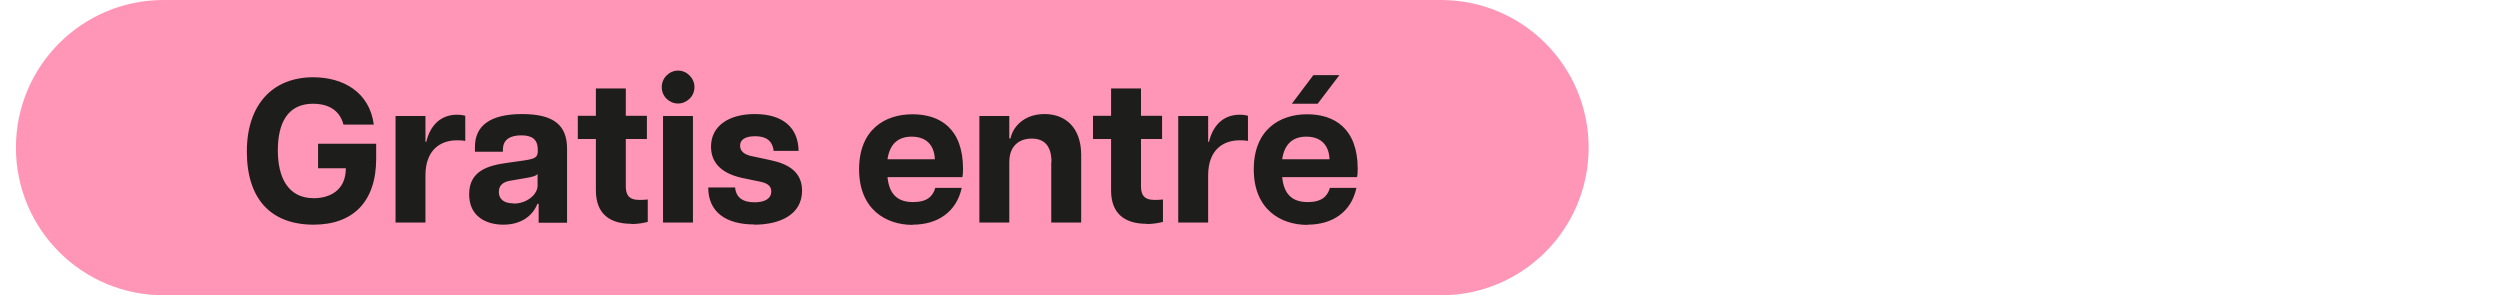 <?xml version="1.0" encoding="UTF-8"?>
<svg id="Layer_2" data-name="Layer 2" xmlns="http://www.w3.org/2000/svg" viewBox="0 0 116.17 13.71">
  <defs>
    <style>
      .cls-1 {
        fill: #1d1d1b;
      }

      .cls-2 {
        fill: #ff96b7;
      }
    </style>
  </defs>
  <g id="Layer_1-2" data-name="Layer 1-2">
    <path class="cls-2" d="M7.6,0C3.81,0,.74,3.07.74,6.86s3.07,6.86,6.86,6.86h59.36c3.79,0,6.86-3.07,6.86-6.86s-3.07-6.86-6.86-6.86H7.6Z"/>
    <path class="cls-1" d="M59.58,7.4c.1-.69.48-1.05,1.12-1.05.76,0,1.06.48,1.08,1.05,0,0-2.2,0-2.2,0ZM60.03,4.82h1.2l1.01-1.33h-1.21l-1,1.33ZM60.76,10.44c1.15,0,2.03-.58,2.27-1.71h-1.23c-.12.4-.39.66-1.03.66-.69,0-1.11-.33-1.19-1.16h3.48c.02-.1.03-.2.03-.38,0-1.88-1.08-2.54-2.35-2.54s-2.48.71-2.48,2.56,1.24,2.58,2.49,2.58M54.75,10.34h1.39v-2.19c0-1.2.71-1.63,1.46-1.63.12,0,.24,0,.39.03v-1.17c-.14-.04-.27-.05-.38-.05-.79,0-1.26.53-1.43,1.26h-.04v-1.2h-1.39s0,4.95,0,4.95ZM53.28,10.41c.28,0,.54-.04.76-.1v-1.04c-.2.02-.29.02-.39.02-.51,0-.63-.26-.63-.64v-2.19h.98v-1.08h-.98v-1.27h-1.39v1.27h-.84v1.08h.84v2.39c0,1.1.66,1.55,1.65,1.55M48.85,7.53v2.81h1.39v-3.14c0-1.28-.74-1.9-1.7-1.9-1.02,0-1.5.67-1.58,1.13h-.06v-1.04h-1.39v4.95h1.39v-2.81c0-.75.46-1.09,1.04-1.09s.92.33.92,1.09M41.24,7.4c.1-.69.48-1.05,1.12-1.05.76,0,1.06.48,1.08,1.05,0,0-2.2,0-2.2,0ZM42.41,10.44c1.15,0,2.03-.58,2.28-1.71h-1.23c-.11.4-.39.66-1.03.66-.69,0-1.11-.33-1.19-1.16h3.48c.02-.1.03-.2.03-.38,0-1.88-1.07-2.54-2.35-2.54s-2.48.71-2.48,2.56,1.24,2.58,2.49,2.58M35.05,10.44c1.2,0,2.22-.47,2.22-1.58,0-.88-.65-1.24-1.43-1.41l-.93-.2c-.33-.07-.52-.23-.52-.48,0-.27.22-.44.7-.44s.8.18.86.68h1.16c-.02-1.07-.71-1.71-2.04-1.71-1.2,0-2.03.55-2.03,1.51,0,.66.37,1.21,1.41,1.45l.91.19c.32.07.48.21.48.44,0,.35-.31.51-.78.51-.54,0-.86-.22-.9-.69h-1.25c0,1.14.82,1.72,2.14,1.72M31.51,4.81c.4,0,.76-.33.76-.76s-.36-.77-.76-.77-.76.33-.76.77.36.76.76.76M30.81,10.34h1.39v-4.95h-1.39v4.95ZM29.34,10.41c.28,0,.54-.04.76-.1v-1.04c-.2.02-.29.02-.39.02-.51,0-.63-.26-.63-.64v-2.19h.98v-1.08h-.98v-1.27h-1.39v1.27h-.84v1.08h.84v2.39c0,1.1.66,1.55,1.65,1.55M23.86,9.45c-.48,0-.68-.23-.68-.53,0-.26.14-.47.57-.53l.7-.12c.22-.04.46-.08.53-.19v.55c0,.39-.47.83-1.12.83M23.39,10.44c1.09,0,1.49-.7,1.58-.97h.06v.88h1.32v-3.44c0-1.08-.6-1.61-2.09-1.61s-2.19.55-2.19,1.52v.23h1.3v-.1c0-.51.4-.66.85-.66s.77.14.77.67v.07c0,.28-.14.35-.6.42l-.84.12c-.86.12-1.75.36-1.75,1.46,0,1.02.78,1.41,1.59,1.41M18.38,10.34h1.39v-2.19c0-1.2.71-1.63,1.46-1.63.12,0,.24,0,.39.03v-1.17c-.14-.04-.27-.05-.38-.05-.79,0-1.26.53-1.43,1.26h-.04v-1.2h-1.39s0,4.95,0,4.95ZM14.57,10.44c1.82,0,2.91-1.05,2.91-3.07v-.69h-2.7v1.14h1.29c0,1.06-.79,1.39-1.49,1.39-1.2,0-1.67-.97-1.67-2.22s.44-2.17,1.64-2.17c.55,0,1.21.19,1.41.97h1.41c-.2-1.51-1.42-2.2-2.82-2.2-1.87,0-3.08,1.26-3.08,3.45s1.1,3.4,3.11,3.4"/>
  </g>
</svg>
